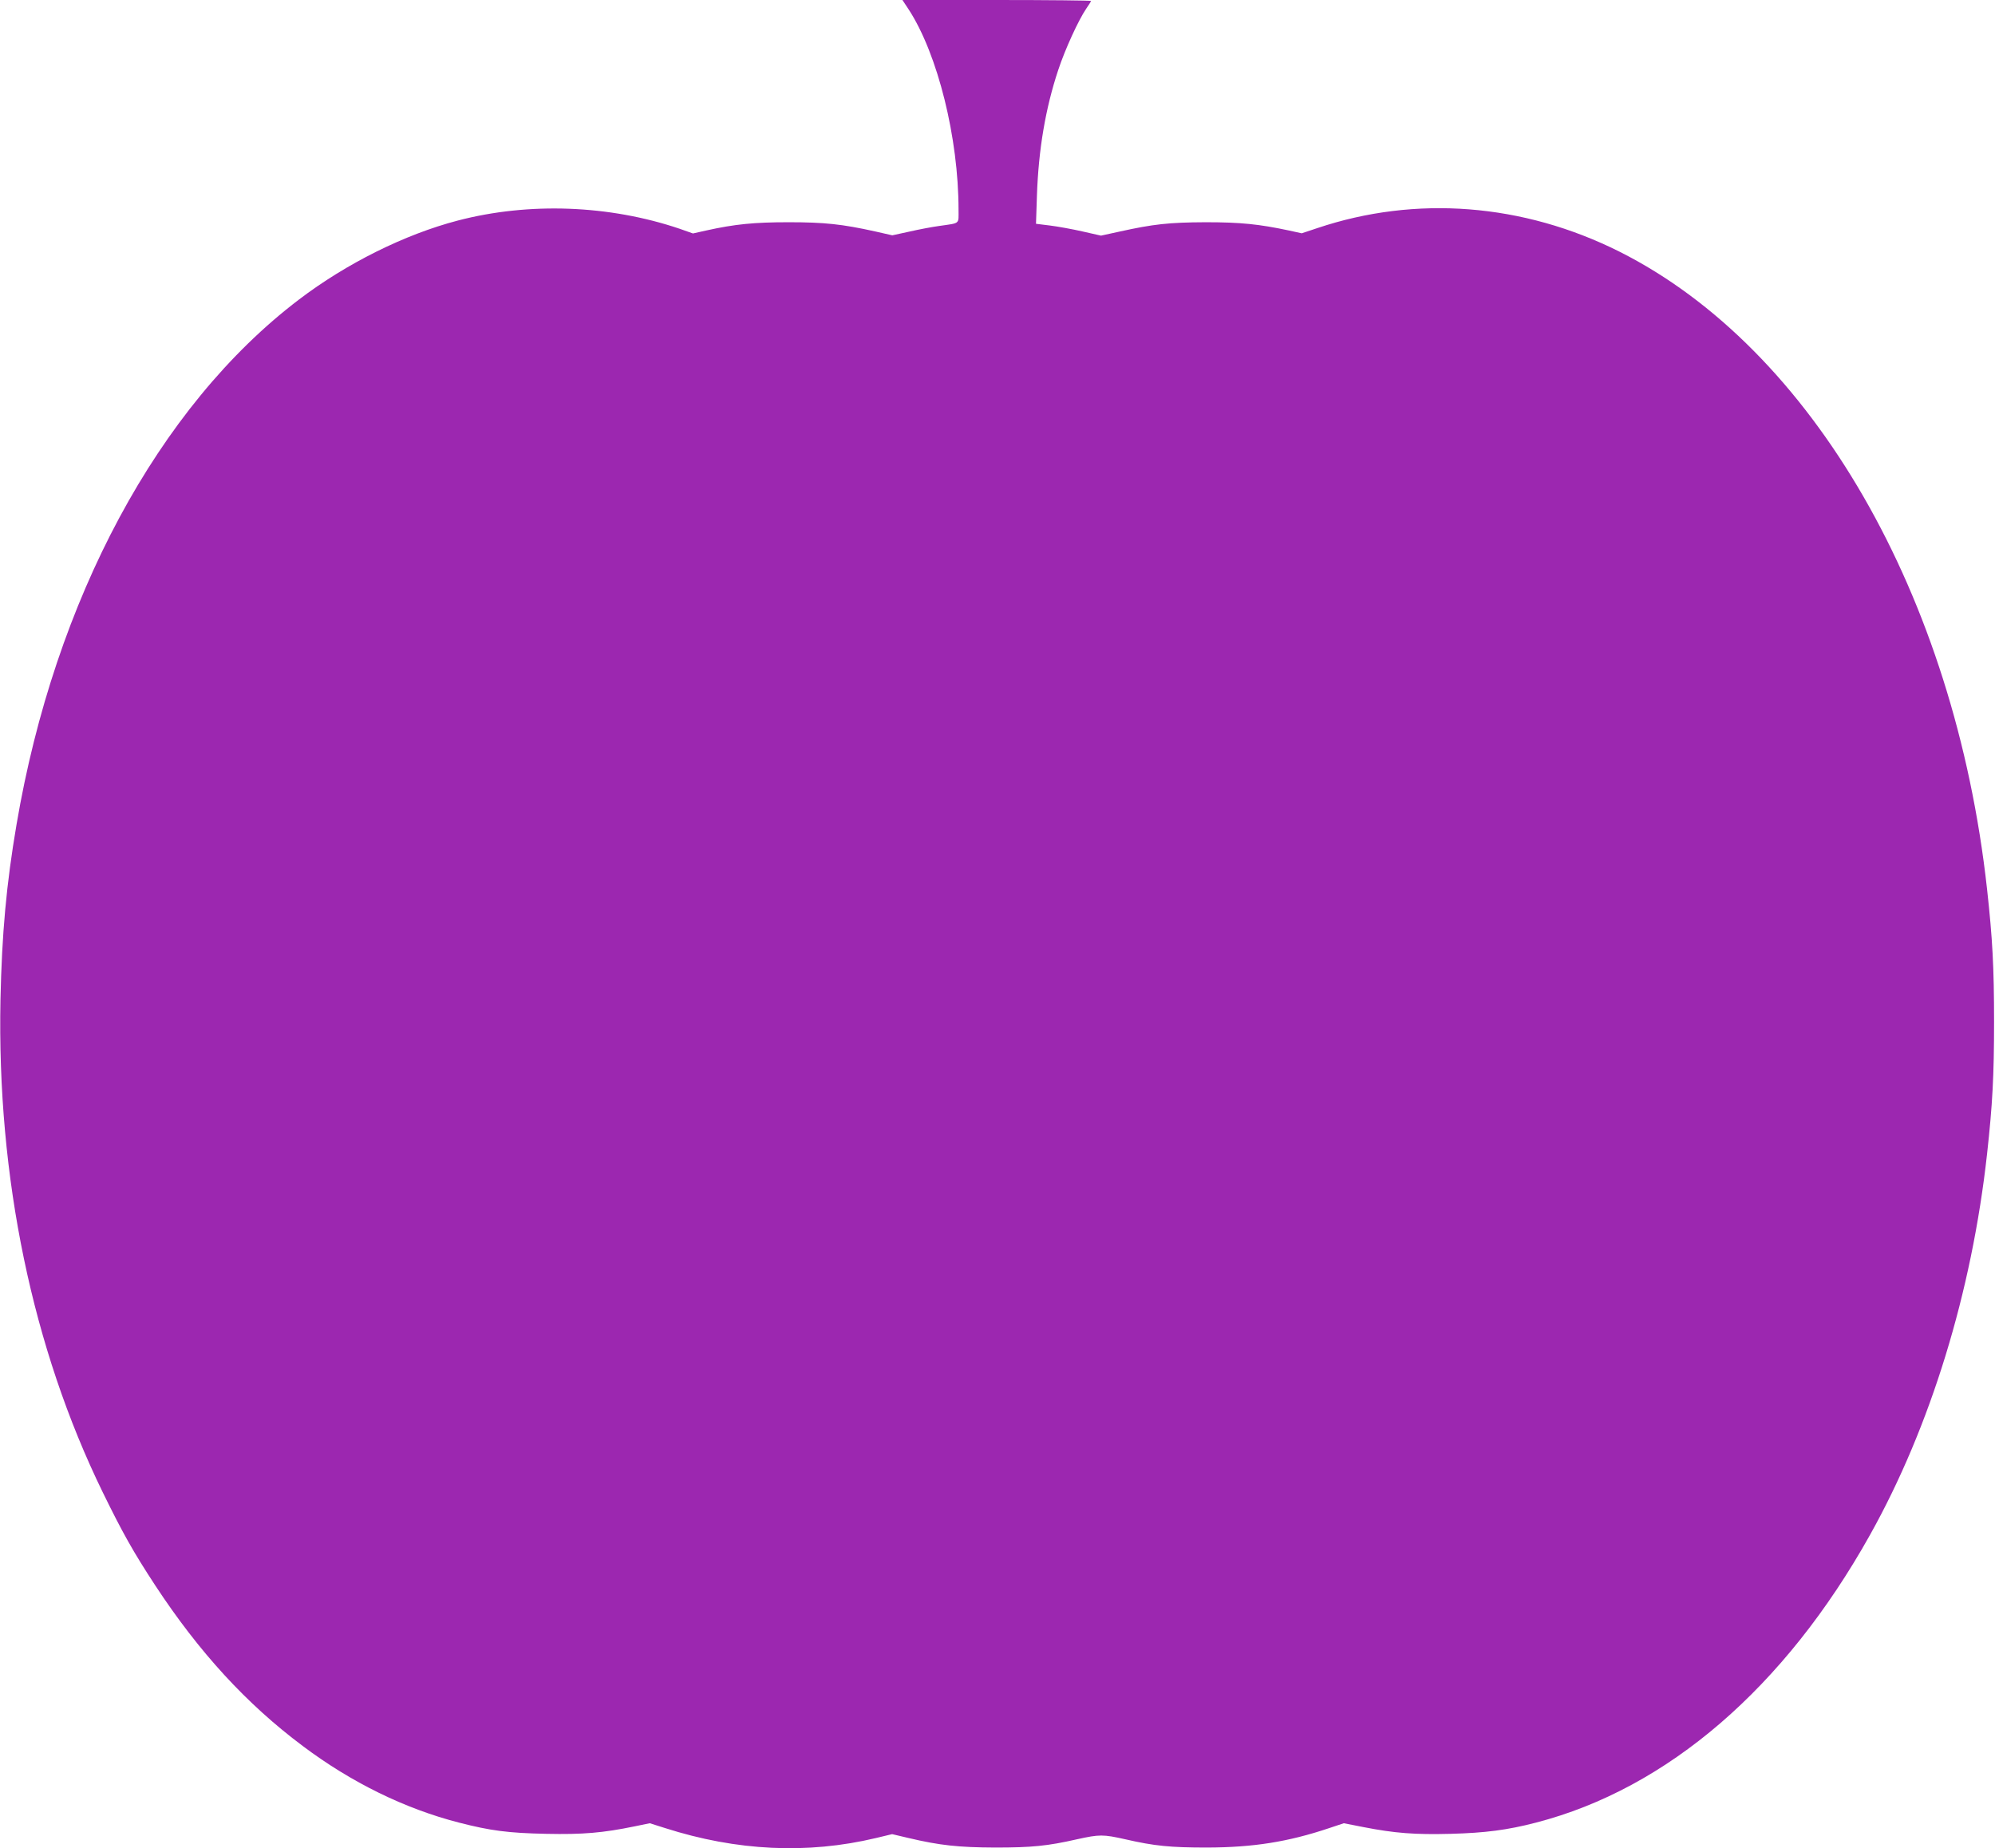 <?xml version="1.0" standalone="no"?>
<!DOCTYPE svg PUBLIC "-//W3C//DTD SVG 20010904//EN"
 "http://www.w3.org/TR/2001/REC-SVG-20010904/DTD/svg10.dtd">
<svg version="1.0" xmlns="http://www.w3.org/2000/svg"
 width="1280pt" height="1186pt" viewBox="0 0 1280 1186"
 preserveAspectRatio="xMidYMid meet">
<g transform="translate(0,1186) scale(0.1,-0.1)"
fill="#9c27b0" stroke="none">
<path d="M5831 11798 c186 -287 319 -823 319 -1284 0 -95 13 -84 -125 -104
-44 -6 -129 -22 -190 -36 l-110 -24 -110 25 c-212 47 -326 59 -555 59 -221 0
-344 -12 -529 -53 l-85 -19 -85 30 c-452 153 -967 172 -1423 53 -341 -89 -715
-275 -1021 -508 -900 -684 -1566 -1923 -1811 -3368 -65 -381 -94 -700 -103
-1124 -23 -1139 205 -2236 656 -3160 126 -258 196 -383 337 -598 281 -428 586
-761 946 -1030 311 -234 656 -403 1003 -492 202 -52 316 -67 560 -72 234 -5
363 6 567 48 l97 20 98 -31 c459 -147 913 -169 1353 -64 l104 25 106 -25 c199
-47 319 -60 555 -61 235 0 336 10 525 53 144 32 168 32 310 0 187 -43 289 -53
525 -53 296 1 519 36 784 125 l93 31 127 -25 c200 -39 329 -49 559 -43 220 6
363 24 547 72 843 218 1596 867 2143 1846 388 694 653 1557 751 2444 35 317
45 502 45 850 0 348 -10 533 -45 850 -208 1885 -1121 3468 -2358 4090 -618
310 -1307 364 -1940 151 l-99 -33 -82 18 c-193 41 -310 53 -535 53 -235 -1
-335 -12 -552 -60 l-119 -26 -119 27 c-66 15 -160 32 -209 38 l-89 11 6 181
c10 295 55 561 137 807 44 133 130 320 179 392 17 24 31 47 31 50 0 3 -272 6
-605 6 l-605 0 41 -62z"/>
</g>
</svg>
